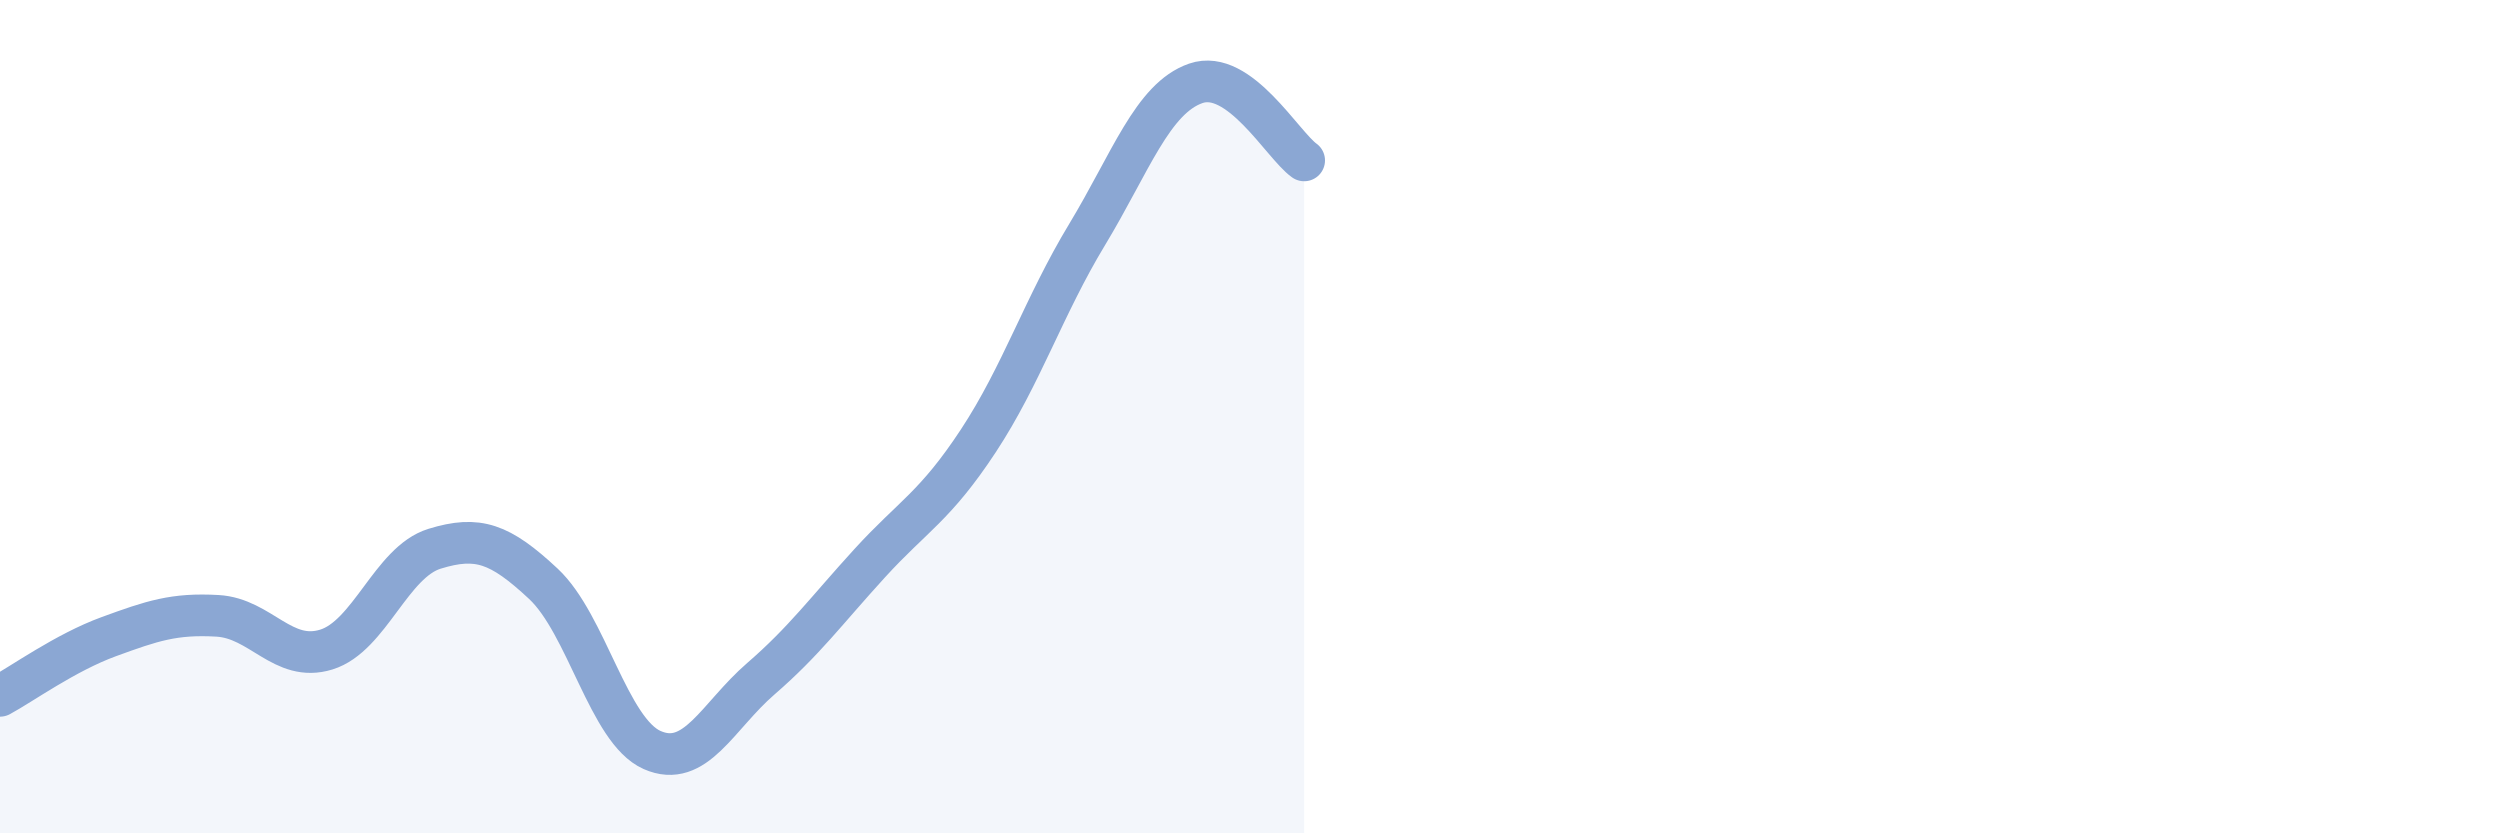 
    <svg width="60" height="20" viewBox="0 0 60 20" xmlns="http://www.w3.org/2000/svg">
      <path
        d="M 0,16.7 C 0.52,16.42 1.57,15.66 2.61,15.28 C 3.65,14.9 4.18,14.72 5.22,14.78 C 6.26,14.84 6.79,15.91 7.83,15.59 C 8.87,15.27 9.39,13.49 10.43,13.17 C 11.47,12.85 12,13.04 13.04,14.01 C 14.08,14.98 14.61,17.54 15.65,18 C 16.69,18.46 17.22,17.19 18.26,16.29 C 19.3,15.39 19.83,14.66 20.87,13.52 C 21.91,12.38 22.44,12.16 23.48,10.58 C 24.52,9 25.05,7.35 26.09,5.63 C 27.13,3.91 27.66,2.36 28.7,2 C 29.74,1.64 30.78,3.48 31.3,3.85L31.3 20L0 20Z"
        fill="#8ba7d3"
        opacity="0.1"
        stroke-linecap="round"
        stroke-linejoin="round"
      />
      <path
        d="M 0,16.7 C 0.52,16.42 1.57,15.66 2.61,15.28 C 3.65,14.9 4.18,14.72 5.22,14.78 C 6.26,14.84 6.79,15.91 7.83,15.59 C 8.87,15.27 9.39,13.49 10.43,13.17 C 11.47,12.85 12,13.04 13.04,14.01 C 14.08,14.98 14.61,17.54 15.65,18 C 16.69,18.46 17.22,17.19 18.26,16.29 C 19.3,15.39 19.83,14.66 20.87,13.52 C 21.91,12.38 22.44,12.16 23.48,10.58 C 24.52,9 25.05,7.35 26.09,5.63 C 27.13,3.91 27.66,2.36 28.7,2 C 29.74,1.64 30.78,3.48 31.3,3.85"
        stroke="#8ba7d3"
        stroke-width="1"
        fill="none"
        stroke-linecap="round"
        stroke-linejoin="round"
      />
    </svg>
  